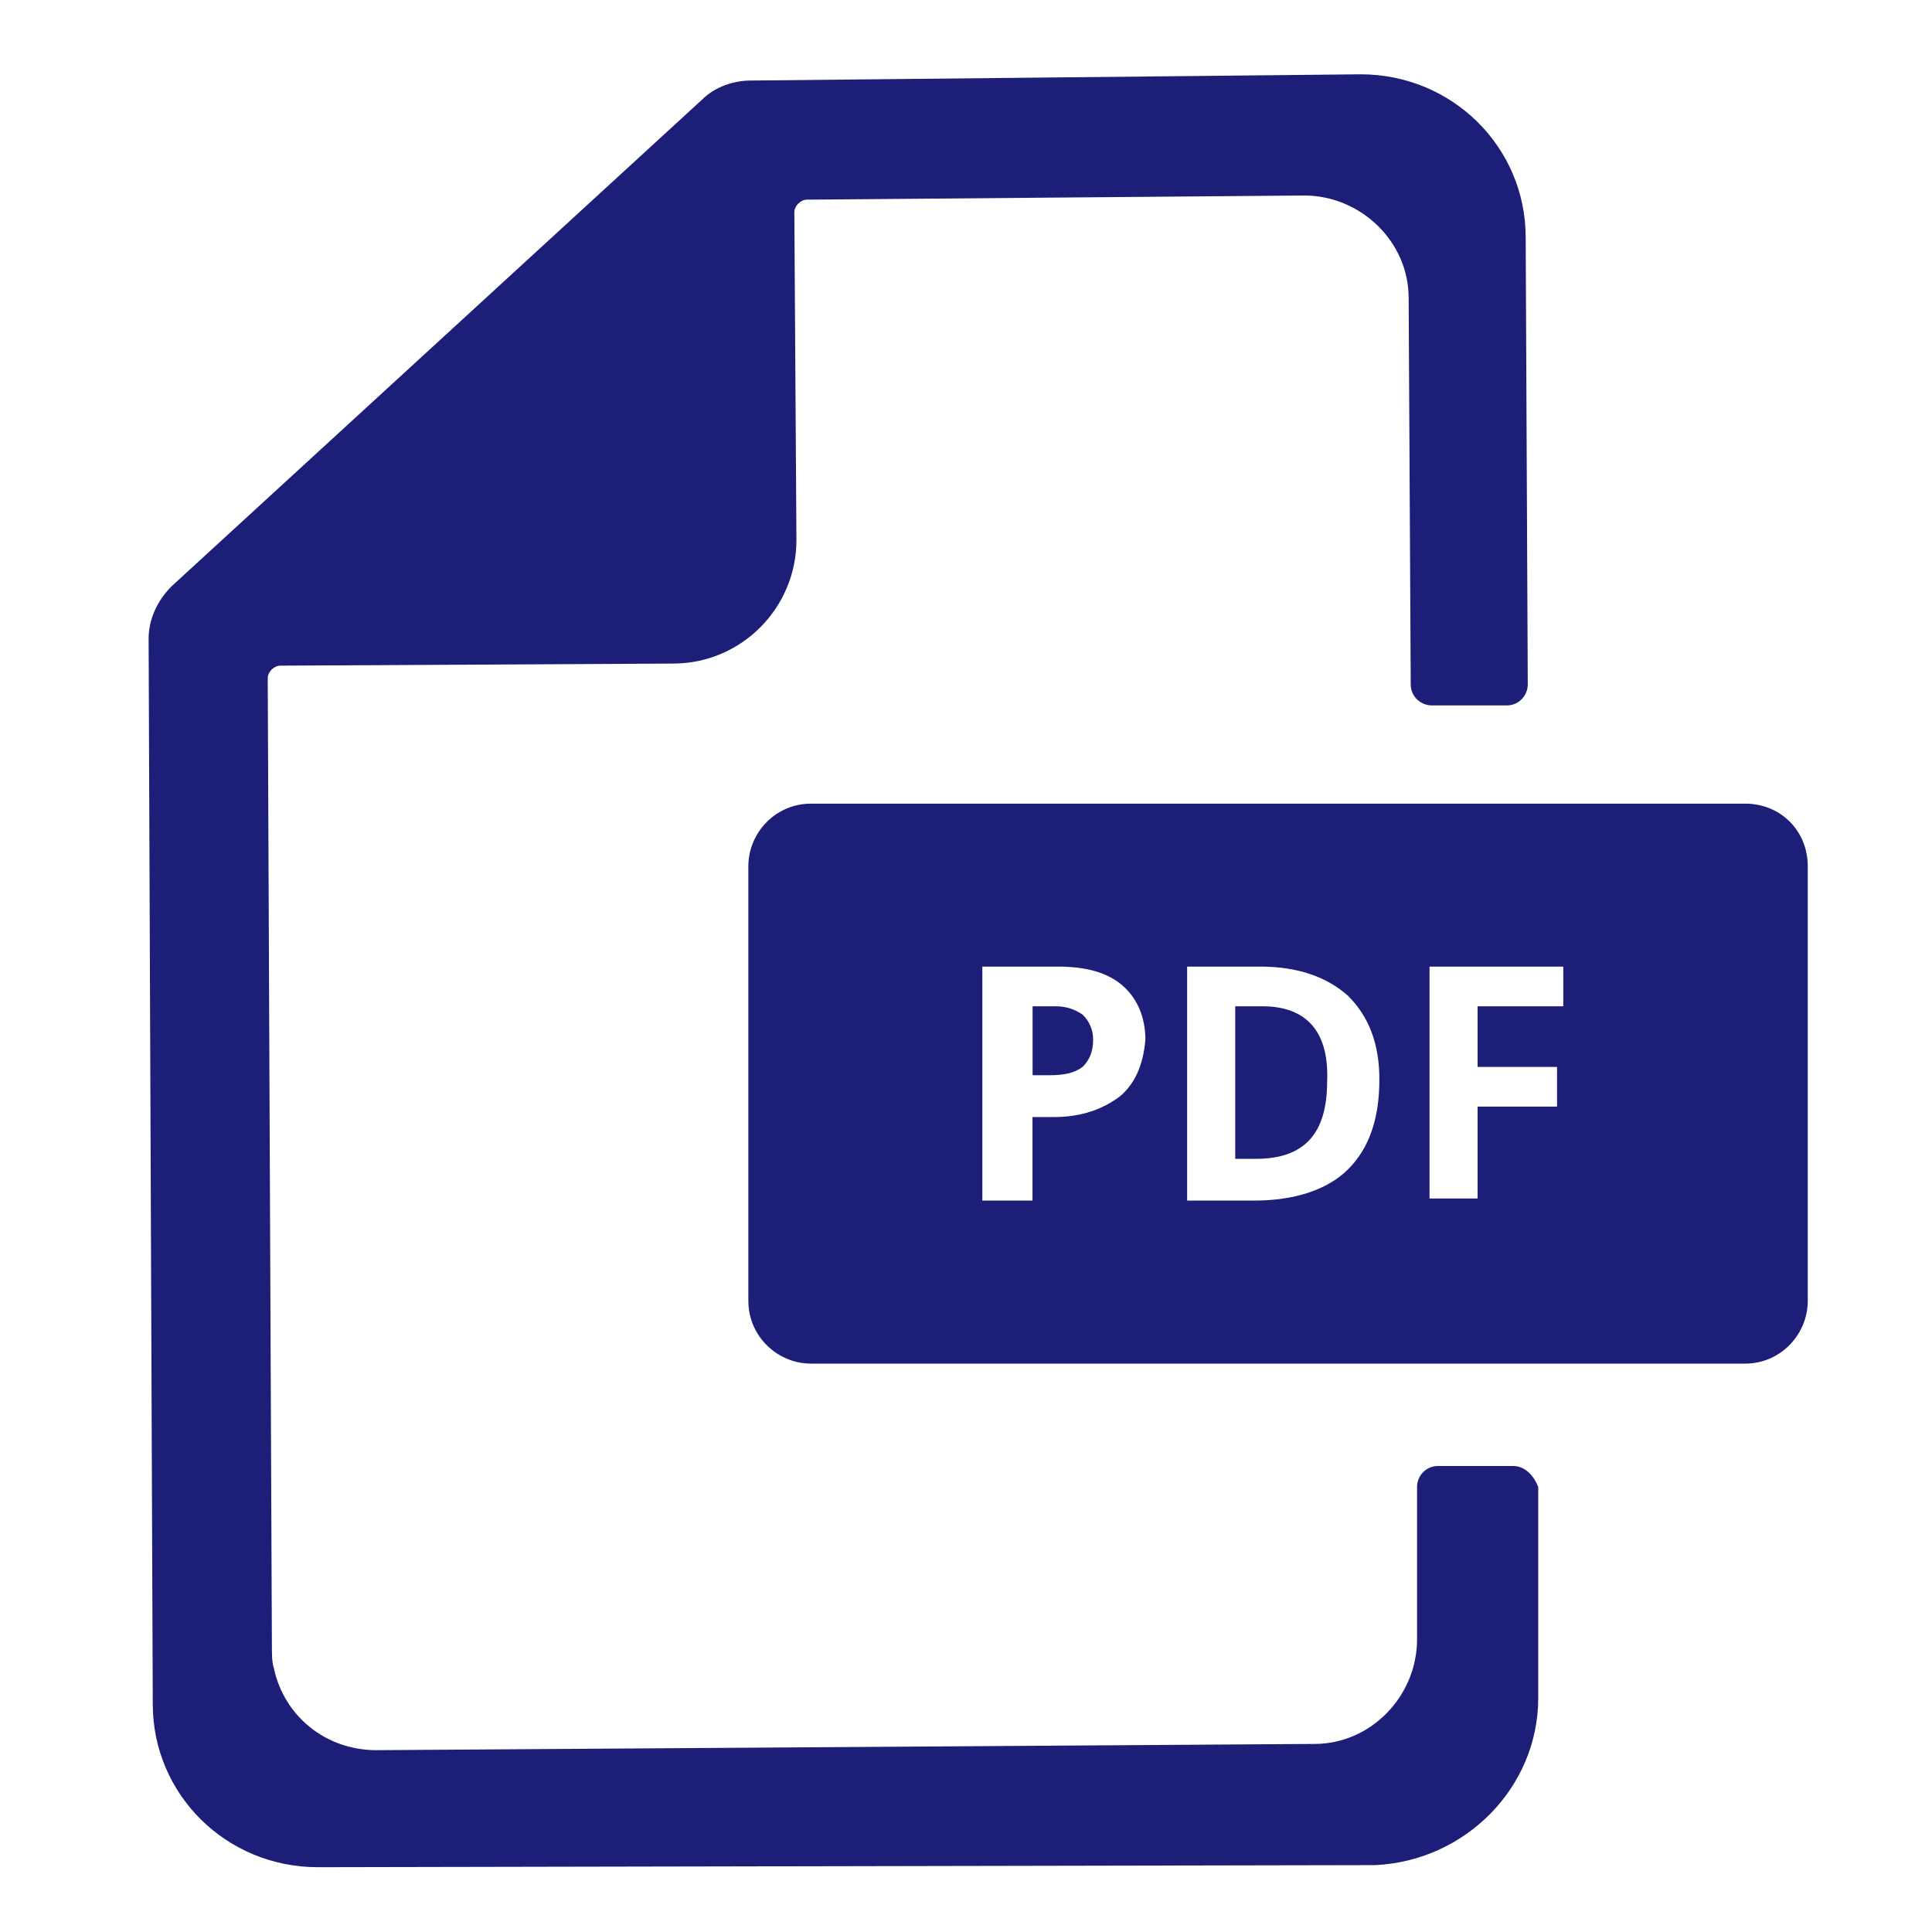 <svg width="26" height="26" viewBox="0 0 26 26" fill="none" xmlns="http://www.w3.org/2000/svg">
<g clip-path="url(#clip0_320_9421)">
<path d="M20.363 19.729H19.351C19.182 19.729 19.07 19.869 19.07 20.01V22.063C19.07 22.822 18.451 23.469 17.692 23.469L5.065 23.553C4.39 23.553 3.828 23.103 3.687 22.456C3.659 22.372 3.659 22.26 3.659 22.147L3.603 9.127C3.603 9.043 3.687 8.958 3.772 8.958L9.058 8.93C9.986 8.93 10.718 8.171 10.718 7.271L10.69 2.856C10.69 2.772 10.774 2.687 10.858 2.687L17.551 2.631C18.31 2.631 18.957 3.25 18.957 4.009L18.985 9.211C18.985 9.38 19.126 9.493 19.267 9.493H20.279C20.448 9.493 20.56 9.352 20.56 9.211L20.532 3.193C20.532 1.984 19.548 1 18.31 1L10.099 1.084C9.874 1.084 9.621 1.169 9.452 1.337L2.309 7.89C2.112 8.087 2 8.34 2 8.593L2.056 22.935C2.056 24.144 3.04 25.128 4.278 25.128L18.507 25.1C19.716 25.044 20.701 24.059 20.701 22.85V20.01C20.644 19.869 20.532 19.729 20.363 19.729Z" fill="#1D1E78"/>
<path d="M14.57 13.655C14.655 13.739 14.711 13.851 14.711 13.992C14.711 14.161 14.655 14.273 14.57 14.357C14.458 14.442 14.317 14.47 14.12 14.47H13.896V13.542H14.205C14.374 13.542 14.486 13.598 14.57 13.655Z" fill="#1D1E78"/>
<path d="M16.989 13.542H16.623V15.595H16.904C17.551 15.595 17.86 15.258 17.86 14.555C17.889 13.88 17.579 13.542 16.989 13.542ZM16.989 13.542H16.623V15.595H16.904C17.551 15.595 17.86 15.258 17.86 14.555C17.889 13.88 17.579 13.542 16.989 13.542ZM23.485 10.815H10.914C10.436 10.815 10.071 11.208 10.071 11.658V17.507C10.071 17.985 10.464 18.351 10.914 18.351H23.485C23.963 18.351 24.328 17.957 24.328 17.507V11.658C24.328 11.18 23.963 10.815 23.485 10.815ZM15.076 14.751C14.851 14.92 14.57 15.033 14.177 15.033H13.895V16.157H13.22V13.008H14.233C14.627 13.008 14.908 13.092 15.104 13.261C15.301 13.43 15.414 13.683 15.414 13.992C15.386 14.33 15.273 14.583 15.076 14.751ZM18.142 15.736C17.86 16.017 17.41 16.157 16.876 16.157H15.976V13.008H16.96C17.467 13.008 17.86 13.149 18.142 13.402C18.423 13.683 18.563 14.048 18.563 14.527C18.563 15.061 18.423 15.454 18.142 15.736ZM21.038 13.542H19.885V14.358H20.954V14.892H19.885V16.129H19.238V13.008H21.038V13.542ZM16.989 13.542H16.623V15.595H16.904C17.551 15.595 17.86 15.258 17.86 14.555C17.889 13.88 17.579 13.542 16.989 13.542Z" fill="#1D1E78"/>
</g>
<defs>
<clipPath id="clip0_320_9421">
<rect width="26" height="26" fill="white"/>
</clipPath>
</defs>
</svg>